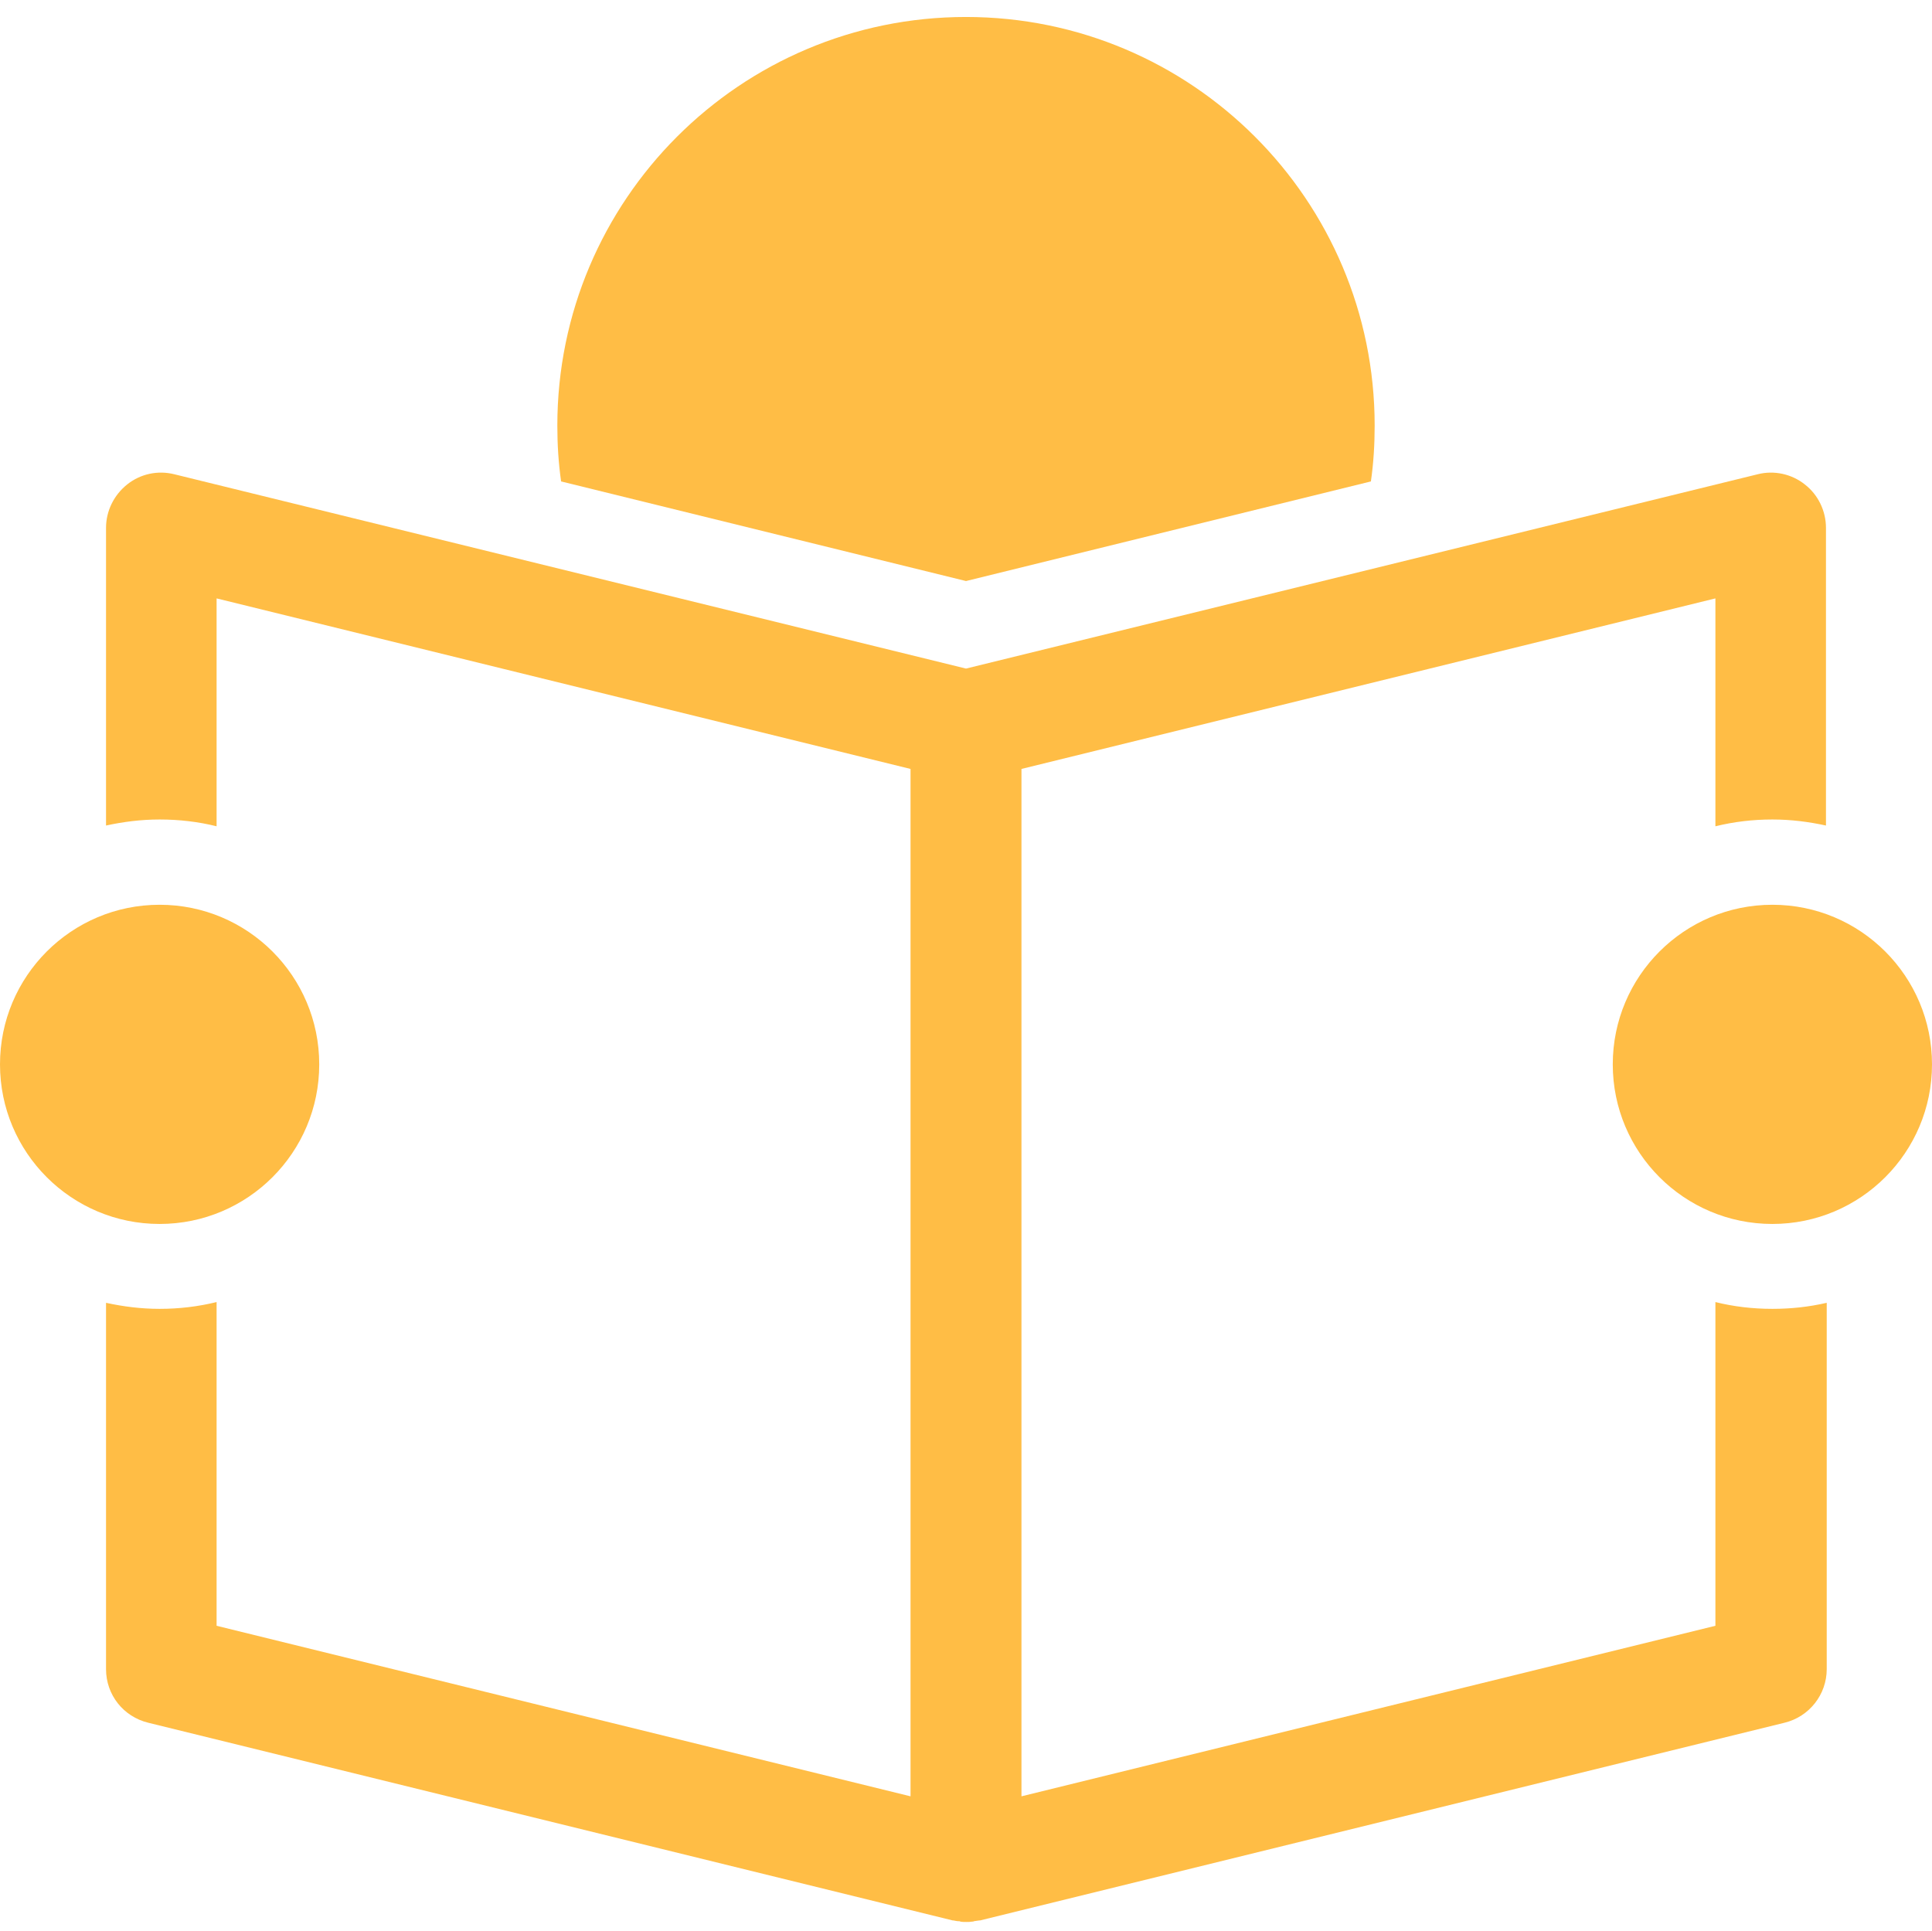 <?xml version="1.0" encoding="utf-8"?>
<!-- Generator: Adobe Illustrator 23.0.1, SVG Export Plug-In . SVG Version: 6.00 Build 0)  -->
<svg version="1.1" id="レイヤー_1" xmlns="http://www.w3.org/2000/svg" xmlns:xlink="http://www.w3.org/1999/xlink" x="0px"
	 y="0px" viewBox="0 0 512 511.8" style="enable-background:new 0 0 512 511.8;" xml:space="preserve">
<style type="text/css">
	.st0{fill:#FFBD45;}
</style>
<g>
	<path class="st0" d="M256,154l107.3-26.4c0.7-4.8,1-9.8,1-14.8C364.3,53,315.8,4.5,256,4.5S147.7,53,147.7,112.8
		c0,5,0.3,9.9,1,14.8L256,154z"/>
	<circle class="st0" cx="42.3" cy="282.1" r="42.3"/>
	<path class="st0" d="M469.7,346.9c-5.2,0-10.3-0.6-15.1-1.8v85.8l-183.9,45.2V203.8l183.9-45.2V219c4.9-1.2,9.9-1.8,15.1-1.8
		c4.9,0,9.6,0.6,14.2,1.6v-78.9c0-4.5-2.1-8.8-5.6-11.5c-3.5-2.8-8.2-3.8-12.5-2.7L256,177.2L46.2,125.7c-4.4-1.1-9-0.1-12.5,2.7
		c-3.5,2.8-5.6,7-5.6,11.5v78.9c4.6-1,9.3-1.6,14.2-1.6c5.2,0,10.3,0.6,15.1,1.8v-60.4l183.9,45.2v272.3L57.4,430.9v-85.8
		c-4.9,1.2-9.9,1.8-15.1,1.8c-4.9,0-9.6-0.6-14.2-1.6v97.1c0,6.8,4.6,12.6,11.2,14.2L252.5,509c0.1,0,0.1,0,0.2,0
		c0.5,0.1,0.9,0.2,1.4,0.2c0.1,0,0.3,0,0.4,0.1c0.5,0.1,1,0.1,1.6,0.1l0,0l0,0l0,0c0.5,0,1,0,1.6-0.1c0.1,0,0.3,0,0.4-0.1
		c0.5-0.1,0.9-0.1,1.4-0.2c0.1,0,0.1,0,0.2,0l213.2-52.4c6.6-1.6,11.2-7.5,11.2-14.2v-97.1C479.3,346.4,474.6,346.9,469.7,346.9z"/>
	<circle class="st0" cx="469.7" cy="282.1" r="42.3"/>
</g>
</svg>
